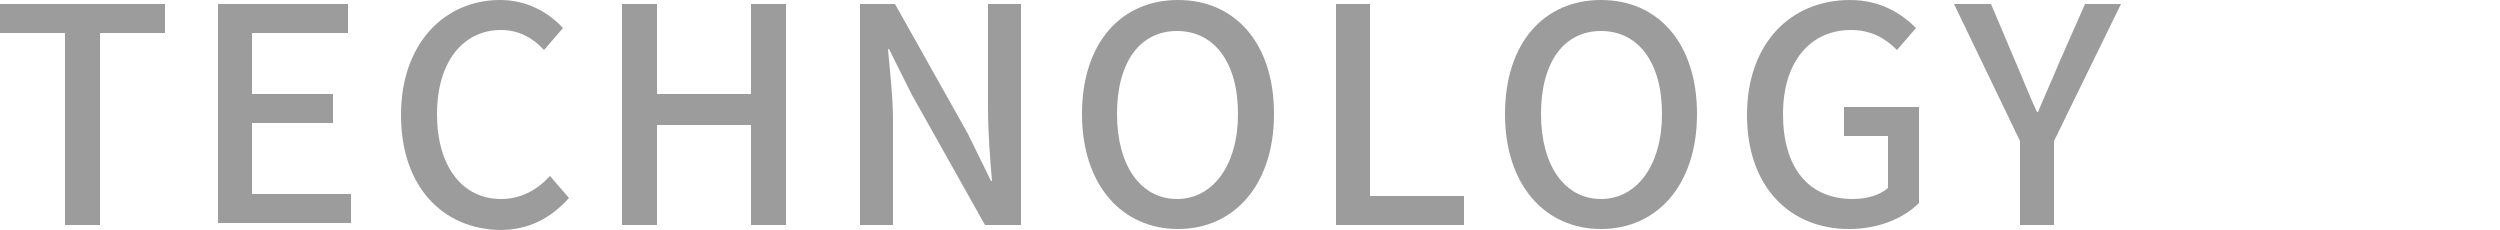 <?xml version="1.0" encoding="utf-8"?>
<!-- Generator: Adobe Illustrator 26.2.1, SVG Export Plug-In . SVG Version: 6.00 Build 0)  -->
<svg version="1.1" id="レイヤー_1" xmlns="http://www.w3.org/2000/svg" xmlns:xlink="http://www.w3.org/1999/xlink" x="0px"
	 y="0px" viewBox="0 0 250 23" style="enable-background:new 0 0 250 23;" xml:space="preserve">
<style type="text/css">
	.st0{fill:#9C9C9C;}
</style>
<g>
	<path class="st0" d="M6.5,3.3H0V0.4h16.5v2.9H10v19.2H6.5V3.3z"/>
	<path class="st0" d="M21.8,0.4h13v2.9h-9.6v6.1h8.1v2.9h-8.1v7.1h9.9v2.9H21.8V0.4z"/>
	<path class="st0" d="M40.1,11.5C40.1,4.3,44.5,0,50,0c2.8,0,4.9,1.3,6.3,2.8L54.4,5c-1.1-1.2-2.5-2-4.3-2c-3.8,0-6.4,3.2-6.4,8.4
		c0,5.2,2.5,8.5,6.4,8.5c2,0,3.6-0.9,4.9-2.3l1.9,2.2c-1.8,2-4,3.2-6.9,3.2C44.3,22.9,40.1,18.7,40.1,11.5z"/>
	<path class="st0" d="M62.2,0.4h3.5v9h9.4v-9h3.5v22.1h-3.5v-10h-9.4v10h-3.5V0.4z"/>
	<path class="st0" d="M85.9,0.4h3.6l7.3,13l2.3,4.7h0.1c-0.2-2.3-0.4-4.9-0.4-7.3V0.4h3.3v22.1h-3.6l-7.3-13l-2.3-4.6h-0.1
		c0.2,2.3,0.5,4.8,0.5,7.2v10.4h-3.3V0.4z"/>
	<path class="st0" d="M108.2,11.4c0-7.1,3.9-11.4,9.6-11.4s9.6,4.3,9.6,11.4c0,7.1-4,11.5-9.6,11.5S108.2,18.5,108.2,11.4z
		 M123.8,11.4c0-5.2-2.4-8.3-6.1-8.3s-6,3.1-6,8.3c0,5.2,2.4,8.5,6,8.5S123.8,16.5,123.8,11.4z"/>
	<path class="st0" d="M133.5,0.4h3.5v19.2h9.4v2.9h-12.8V0.4z"/>
	<path class="st0" d="M150.5,11.4c0-7.1,3.9-11.4,9.6-11.4s9.6,4.3,9.6,11.4c0,7.1-4,11.5-9.6,11.5S150.5,18.5,150.5,11.4z
		 M166.2,11.4c0-5.2-2.4-8.3-6.1-8.3s-6,3.1-6,8.3c0,5.2,2.4,8.5,6,8.5S166.2,16.5,166.2,11.4z"/>
	<path class="st0" d="M174.7,11.5c0-7.2,4.4-11.5,10.3-11.5c3.1,0,5.2,1.4,6.6,2.8L189.7,5c-1.1-1.1-2.5-2-4.6-2
		c-4.1,0-6.8,3.2-6.8,8.4c0,5.2,2.4,8.5,7,8.5c1.4,0,2.7-0.4,3.5-1.1v-5.2h-4.4v-2.9h7.5v9.6c-1.5,1.5-4,2.6-7,2.6
		C179,22.9,174.7,18.7,174.7,11.5z"/>
	<path class="st0" d="M202,14.1l-6.6-13.7h3.7l2.5,5.9c0.7,1.6,1.3,3.2,2.1,4.9h0.1c0.7-1.7,1.4-3.2,2.1-4.9l2.6-5.9h3.6l-6.7,13.7
		v8.4H202V14.1z"/>
</g>
</svg>
